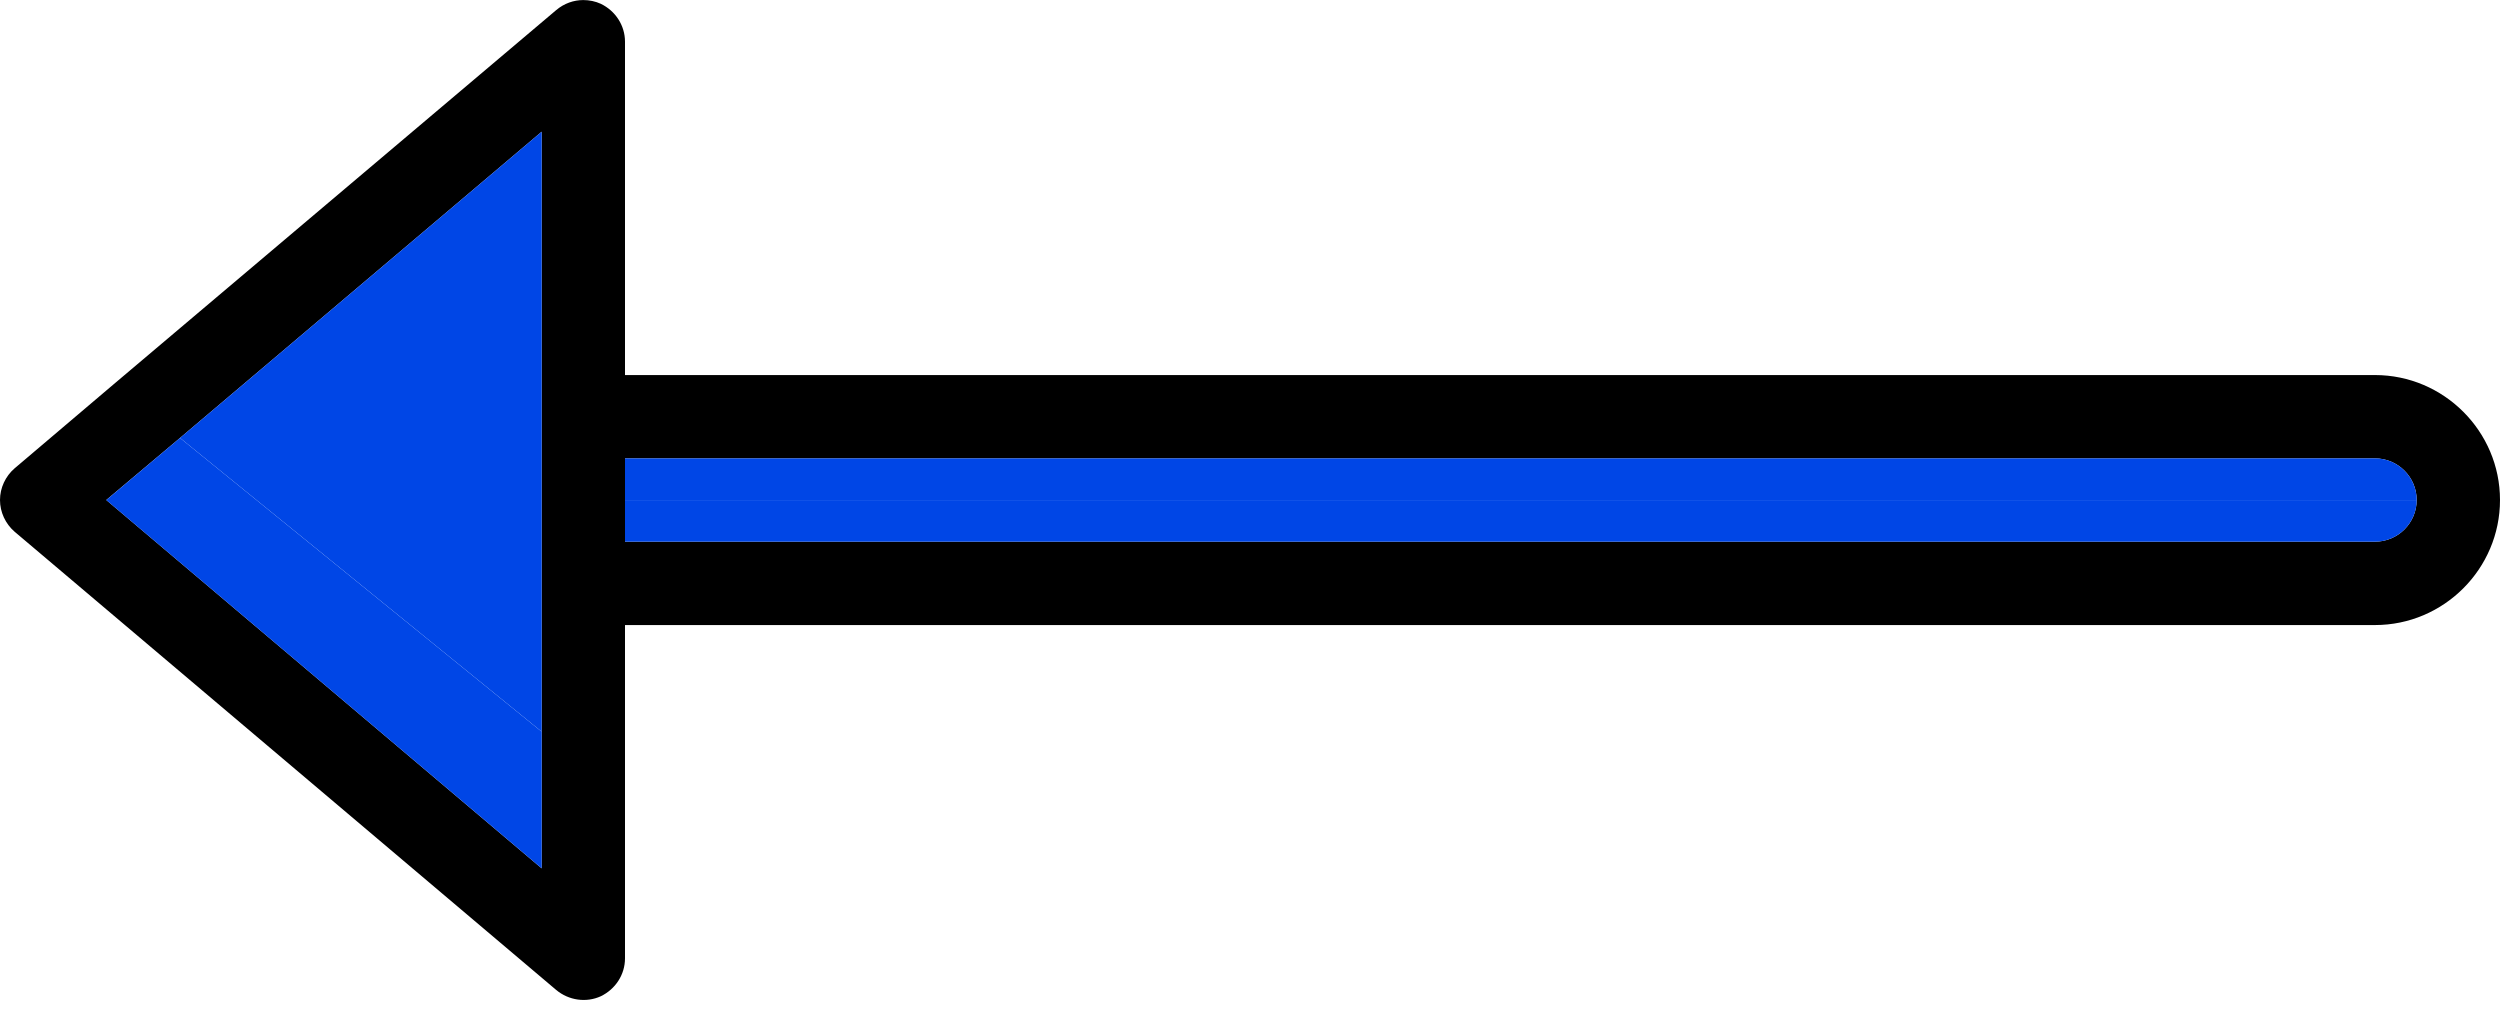 <svg width="46" height="19" viewBox="0 0 46 19" fill="none" xmlns="http://www.w3.org/2000/svg">
<path d="M0.268 9.783L10.235 18.216C10.465 18.408 10.787 18.454 11.055 18.331C11.324 18.201 11.5 17.933 11.5 17.634V11.501H43.7C44.965 11.501 46 10.466 46 9.2C46 7.936 44.965 6.901 43.7 6.901H11.5V0.767C11.5 0.468 11.324 0.2 11.055 0.07C10.956 0.024 10.841 0.001 10.733 0.001C10.557 0.001 10.381 0.062 10.235 0.185L2.093 7.069L0.268 8.618C0.1 8.763 0 8.978 0 9.2C0 9.423 0.1 9.637 0.268 9.783ZM11.5 8.434H43.7C44.122 8.434 44.467 8.779 44.467 9.2C44.467 9.622 44.122 9.967 43.7 9.967H11.5V8.434ZM3.312 8.058L9.967 2.423V15.978L1.955 9.2L3.312 8.058Z" fill="black"/>
<path d="M1.955 9.201L3.312 8.058L9.967 13.463V15.978L1.955 9.201Z" fill="#0046E6"/>
<path d="M3.312 8.058L9.967 2.423V13.463L3.312 8.058Z" fill="#0046E6"/>
<path d="M11.5 9.967V9.201H44.467C44.467 9.622 44.122 9.967 43.7 9.967H11.5Z" fill="#0046E6"/>
<path d="M11.5 9.201V8.434H43.7C44.122 8.434 44.467 8.779 44.467 9.201H11.5Z" fill="#0046E6"/>
</svg>
